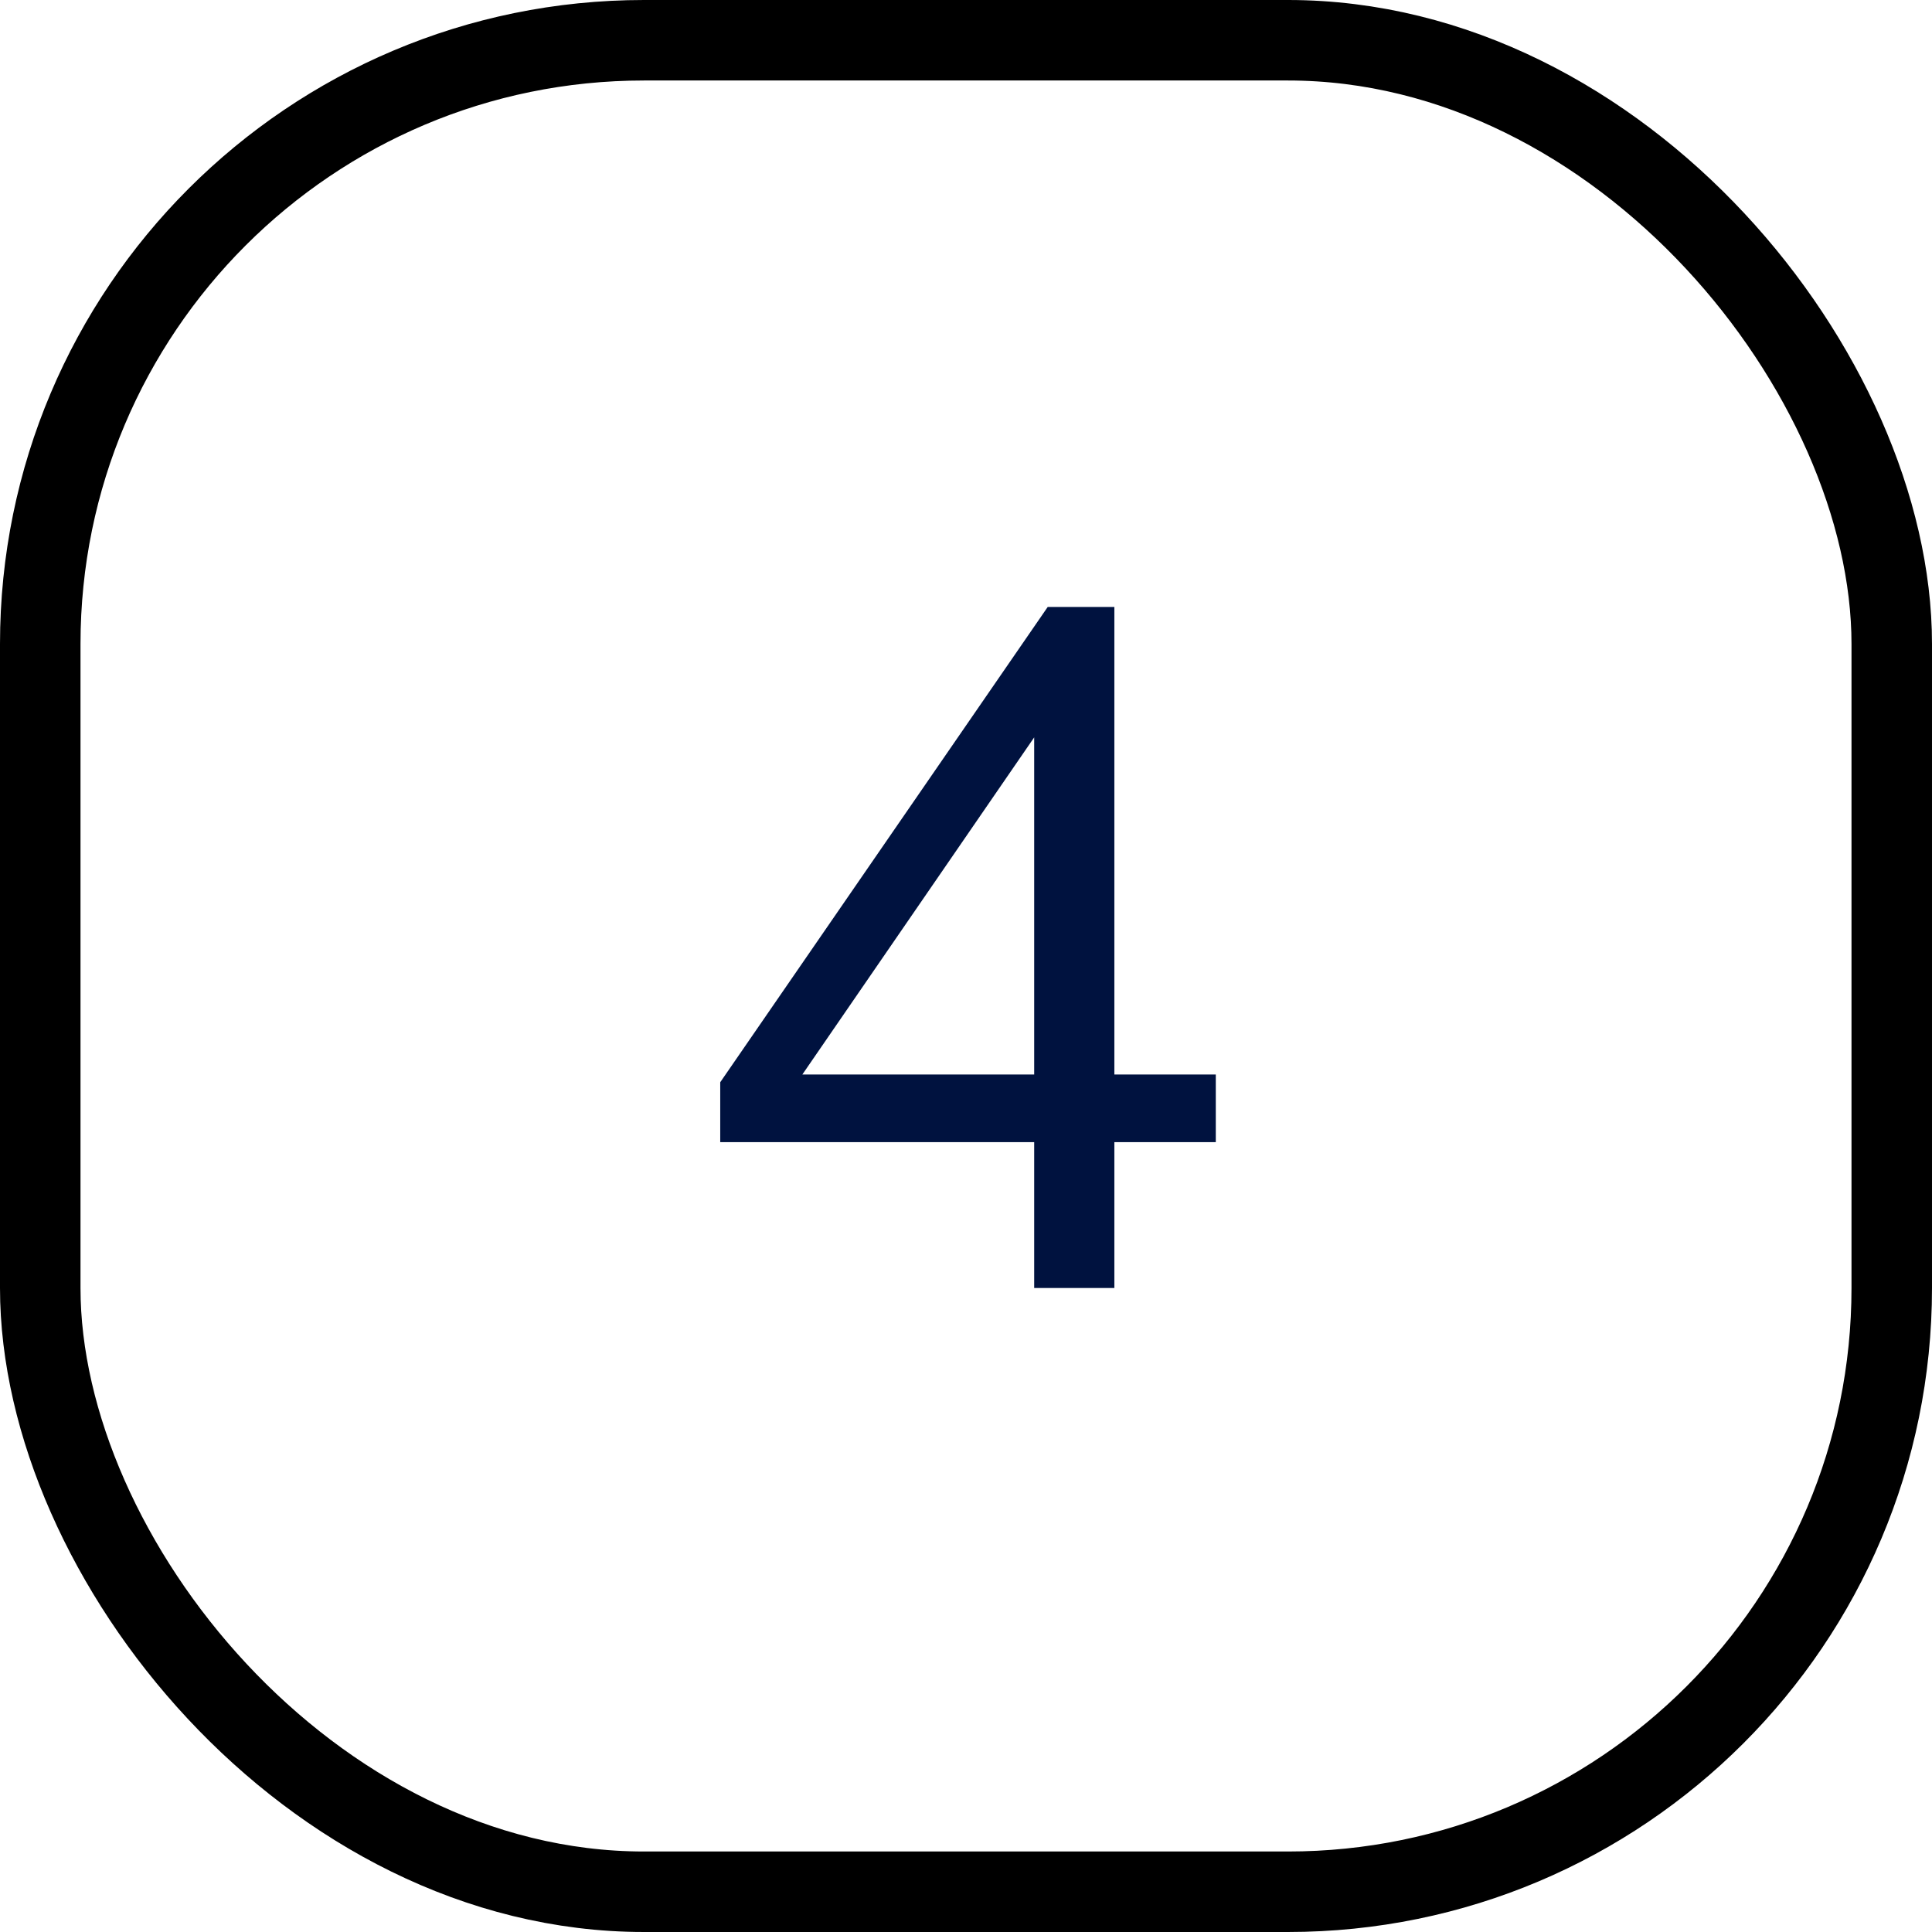 <svg width="48" height="48" fill="none" xmlns="http://www.w3.org/2000/svg"><path d="M25.694 32v-3.624h-7.8v-1.488L26.03 15.08h1.656v11.616h2.52v1.68h-2.52V32h-1.992zm0-5.304V18.32l-5.76 8.376h5.76z" fill="#00123F"/><rect x="1" y="1" width="46" height="46" rx="15" stroke="#000" stroke-width="2"/></svg>